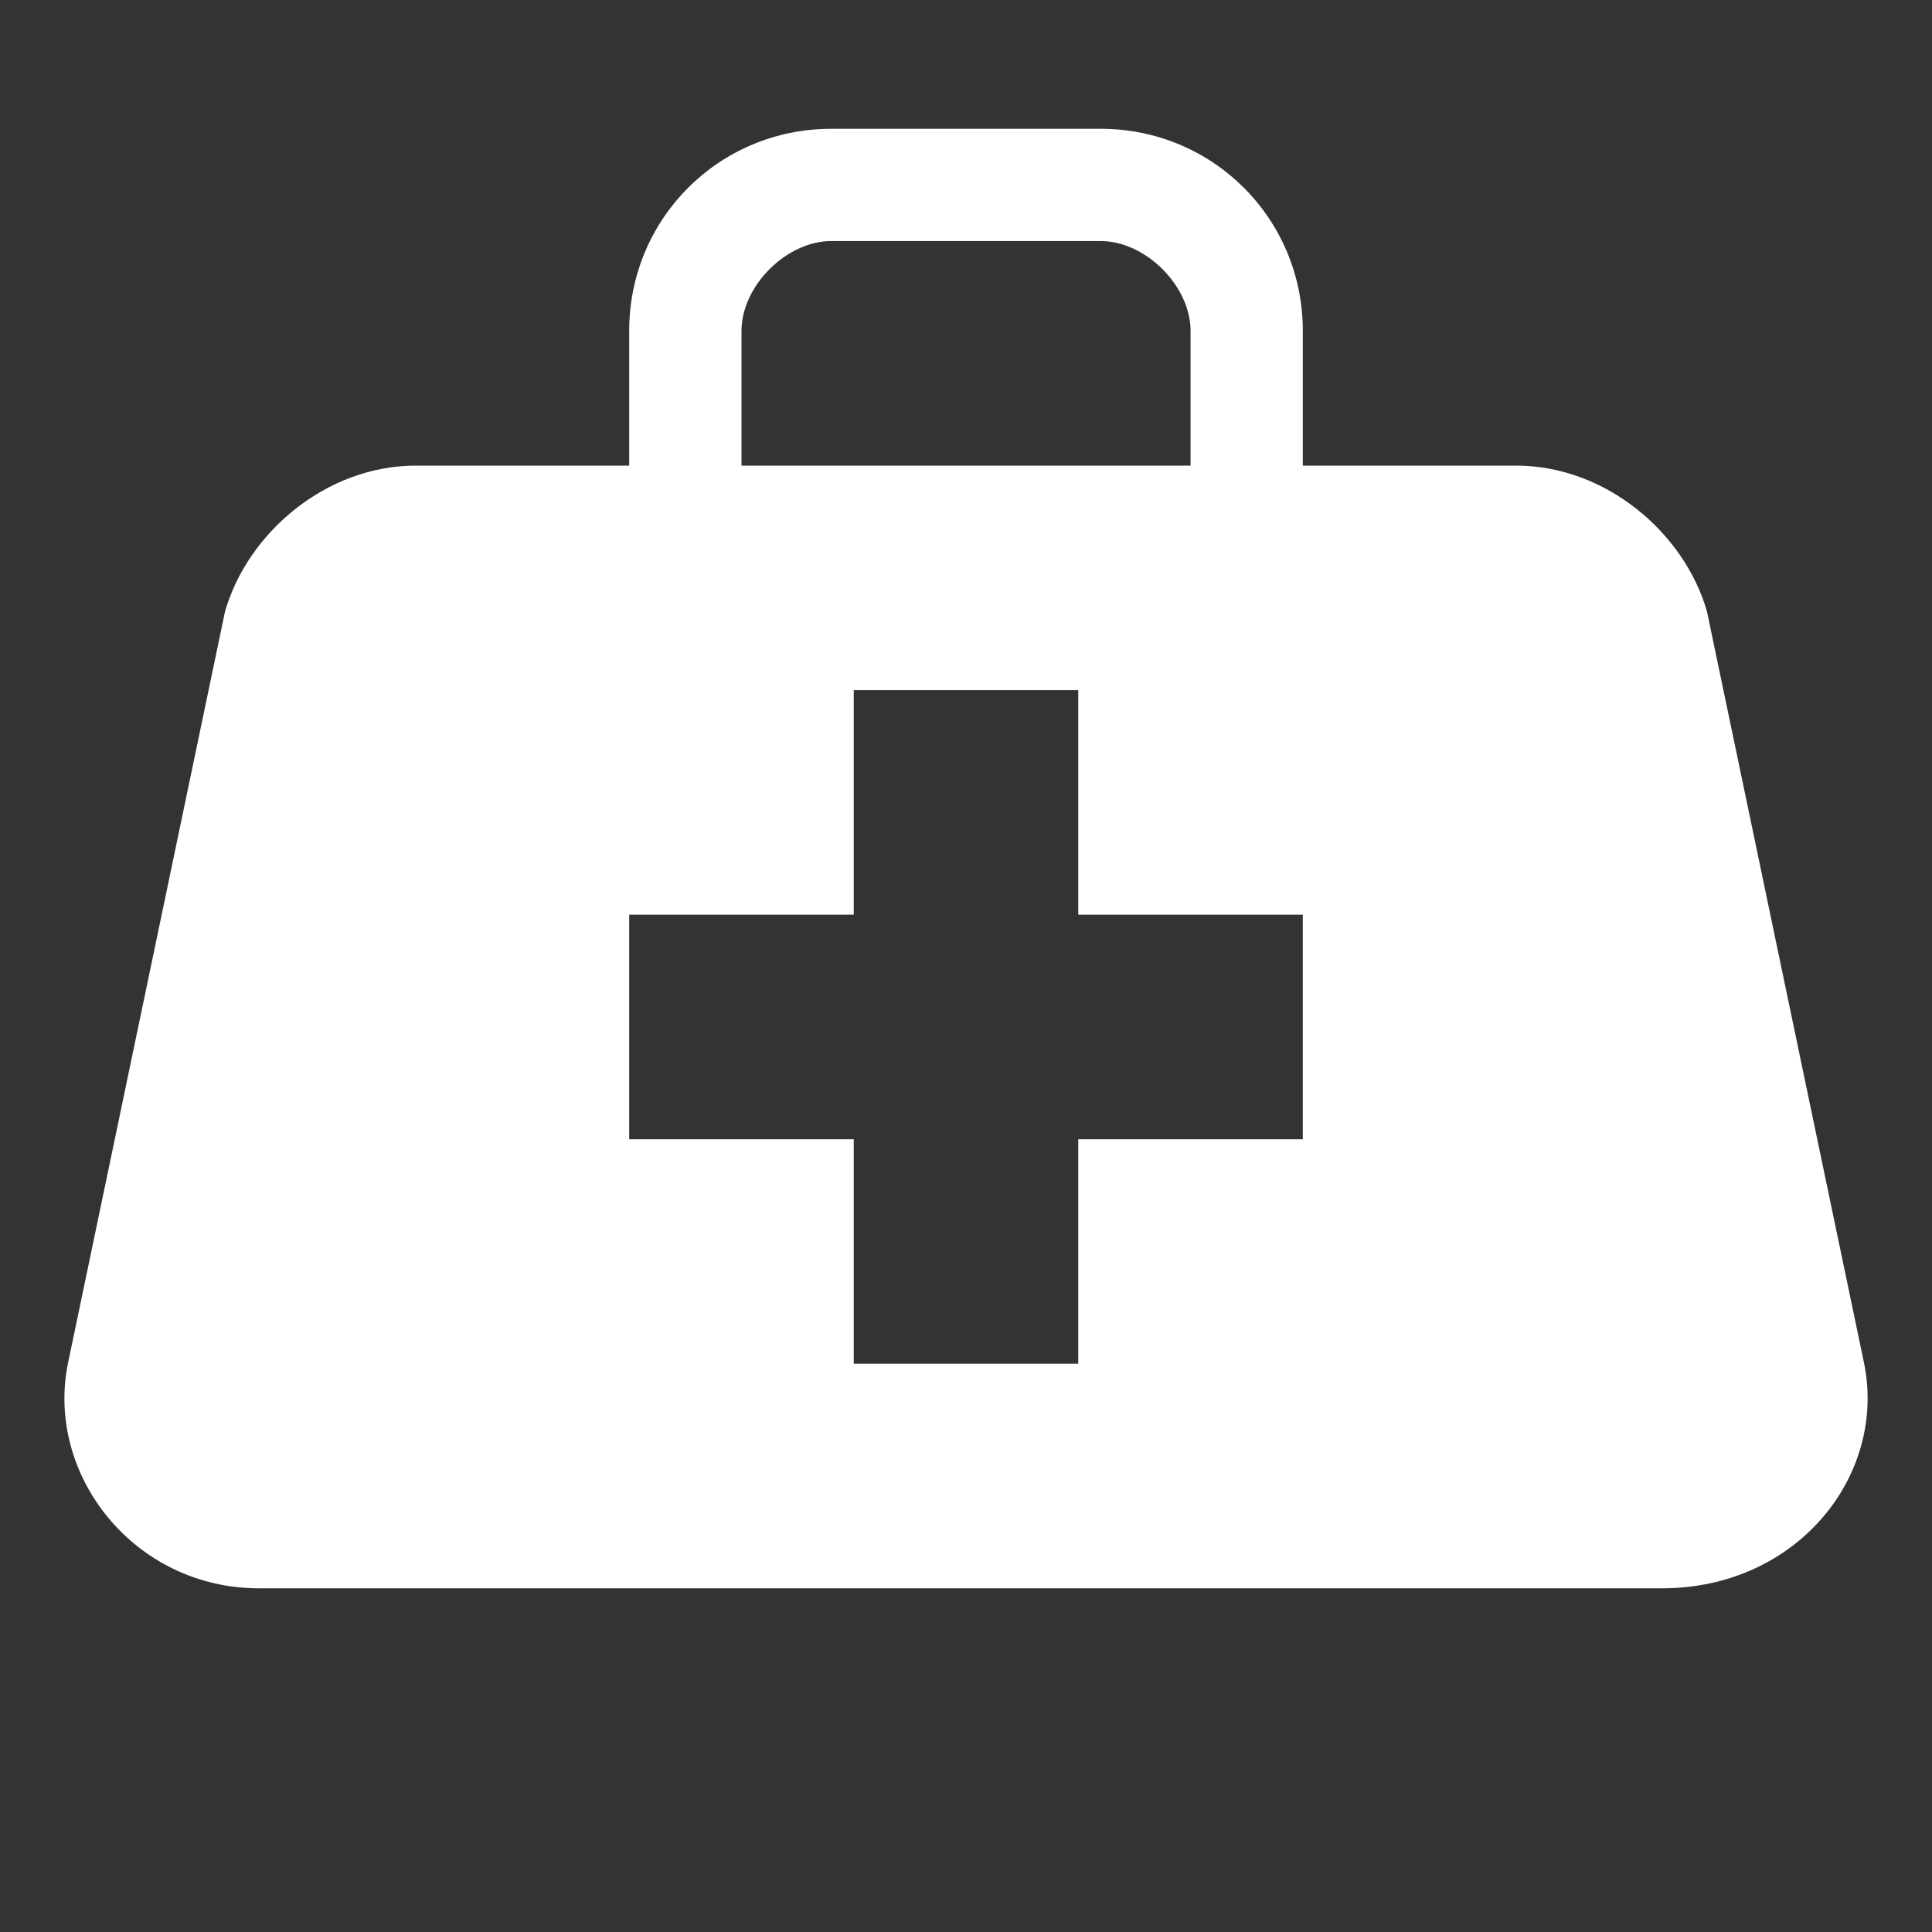 <svg xmlns="http://www.w3.org/2000/svg" width="30" height="30" viewBox="0 0 30 30" fill="none"><rect x="0" y="0" width="30" height="30" fill="#333333" stroke="none"/><g clip-path="url(#clip0_395_3266)"><path d="M28.947 21.176L26.506 9.496C26.157 8.276 24.937 7.23 23.542 7.23H20.23V5.138C20.23 3.395 18.835 2 17.092 2H12.908C11.165 2 9.77 3.395 9.77 5.138V7.23H6.458C5.063 7.23 3.843 8.276 3.494 9.496L1.054 21.176C0.705 22.92 2.1 24.663 4.017 24.663H25.809C27.901 24.663 29.295 22.92 28.947 21.176ZM11.514 5.138C11.514 4.441 12.211 3.743 12.908 3.743H17.092C17.789 3.743 18.487 4.441 18.487 5.138V7.23H11.514V5.138ZM20.23 17.69H16.743V21.176H13.257V17.69H9.77V14.203H13.257V10.717H16.743V14.203H20.23V17.69Z" fill="white"></path></g><defs><clipPath id="clip0_395_3266"><rect width="30" height="30" fill="white"></rect></clipPath></defs></svg>